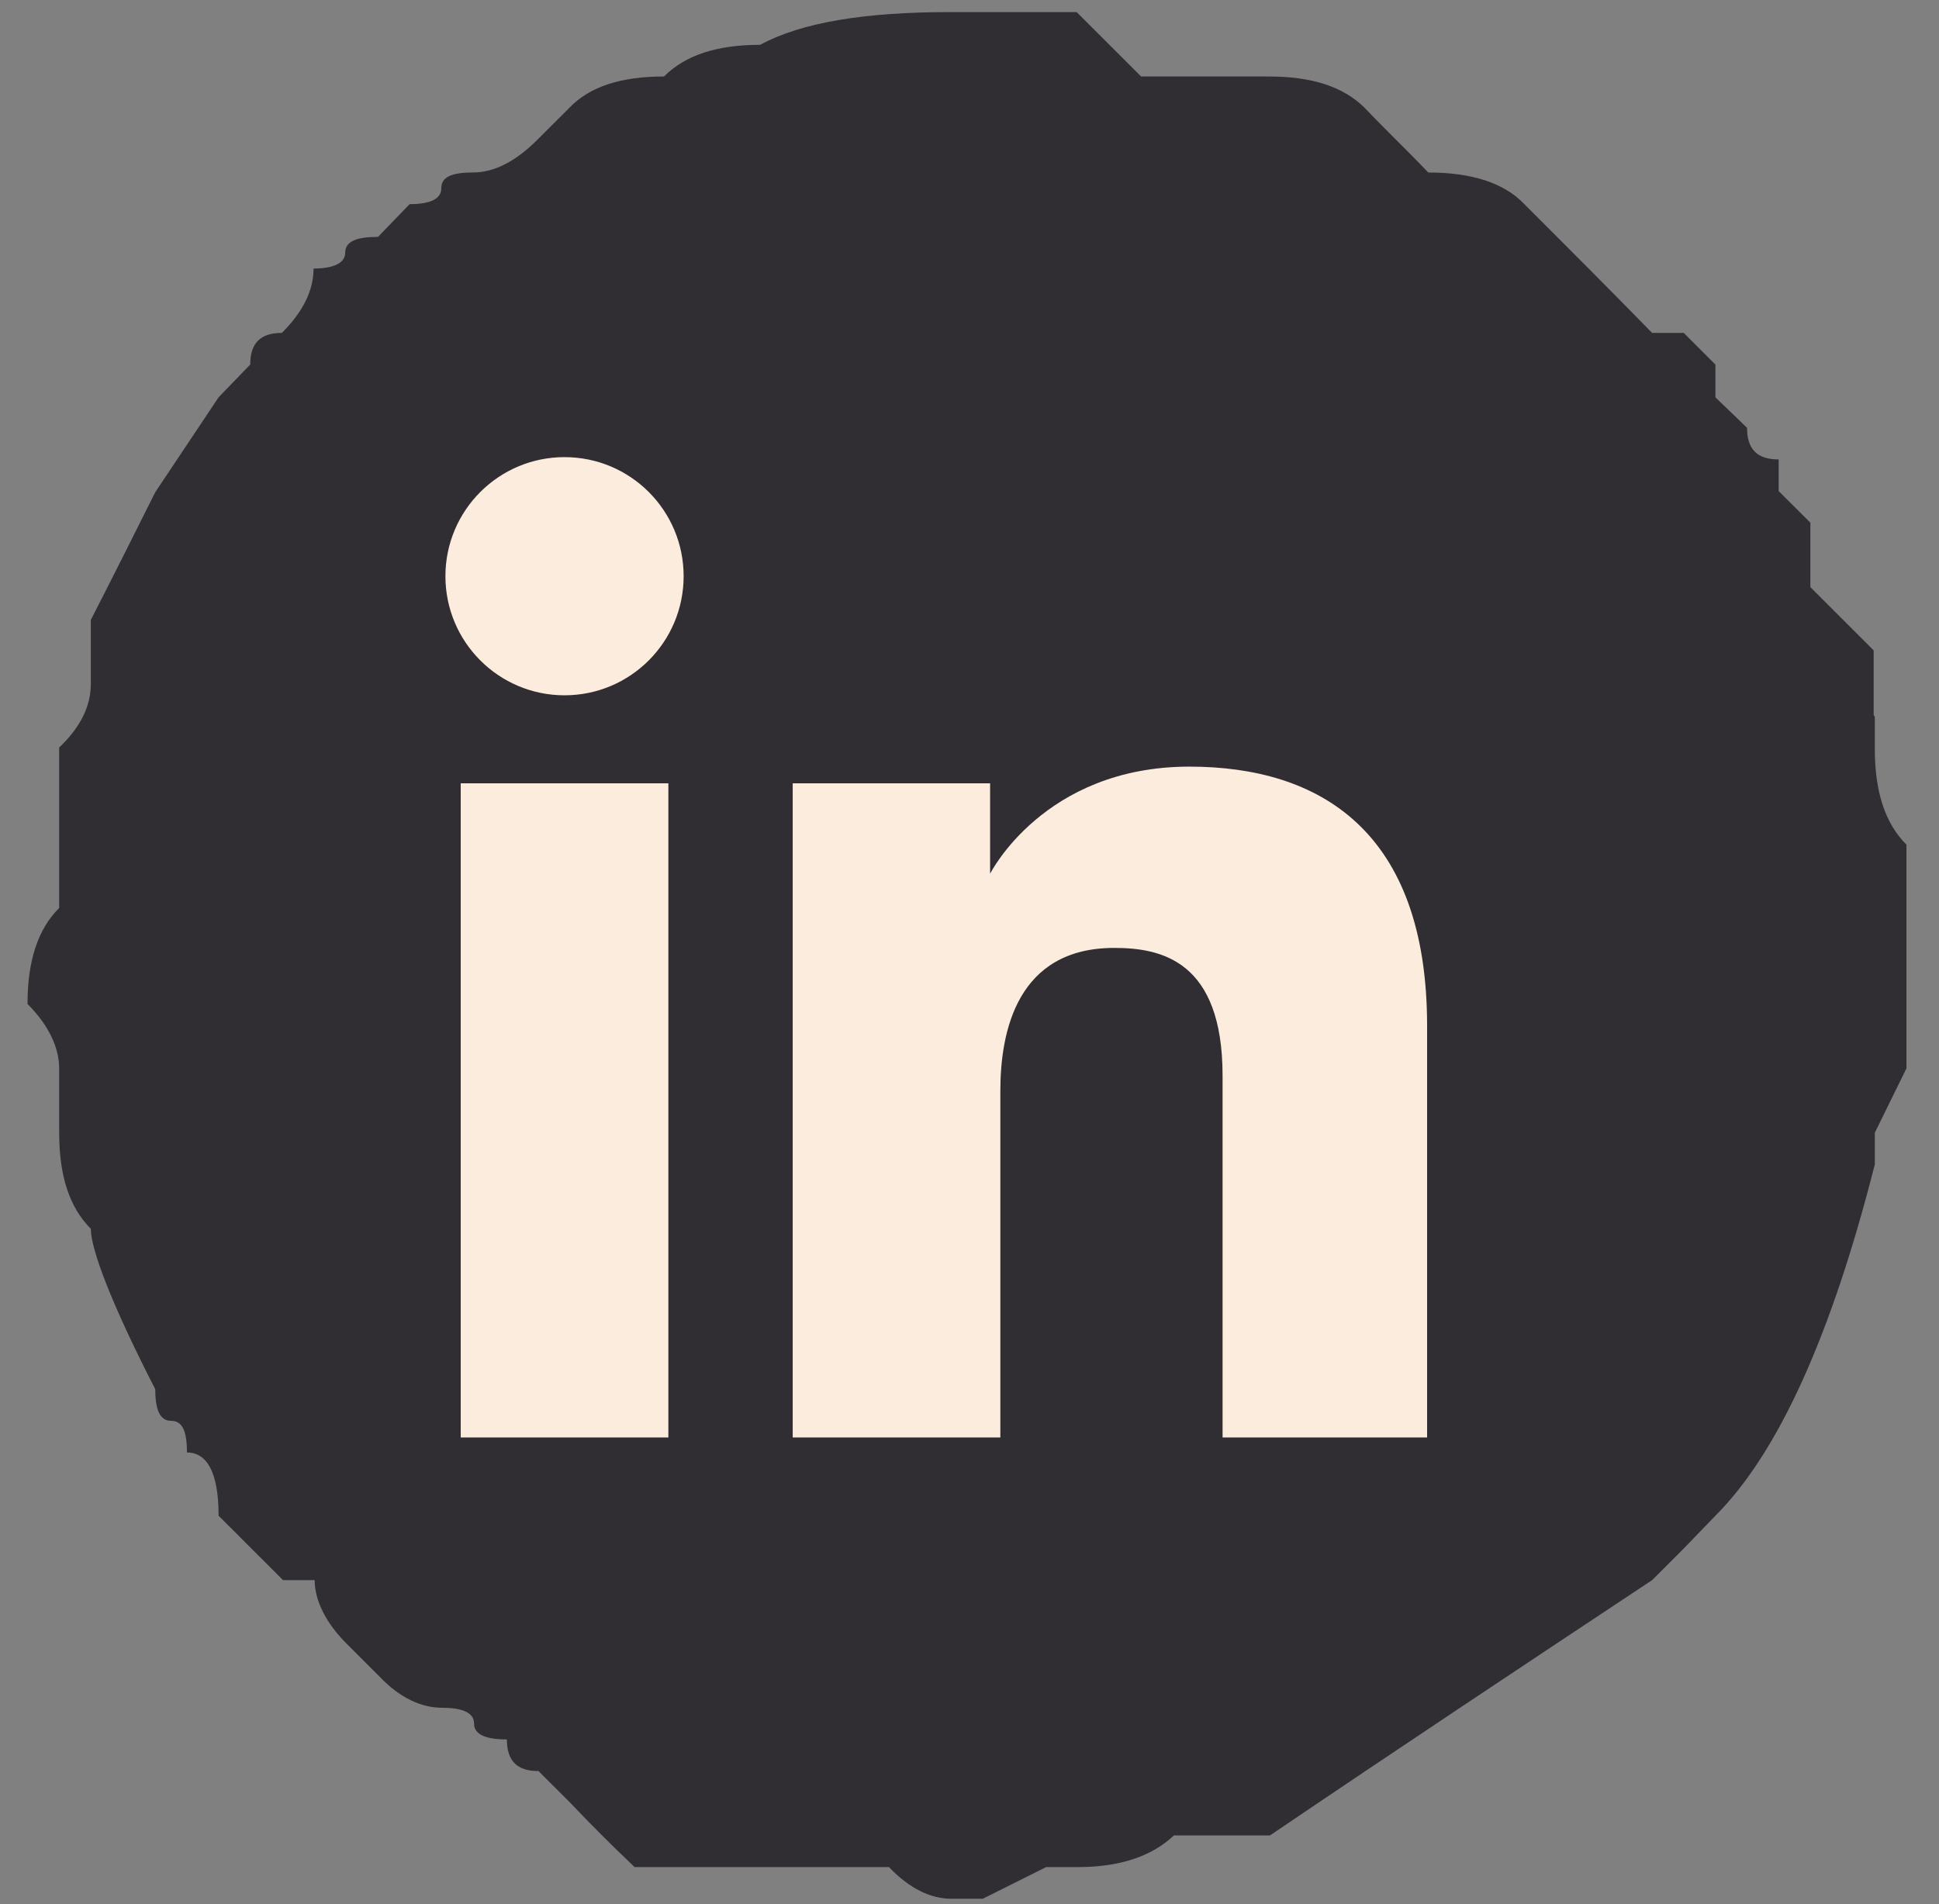 <svg width="56" height="55" viewBox="0 0 56 55" fill="none" xmlns="http://www.w3.org/2000/svg">
<rect x="0" y="0" width="56" height="55" fill="#808080" stroke="none"/>
<path d="M54.113 20.644V18.784L53.199 17.871L52.285 16.957V15.097L51.37 14.184V13.27C50.75 13.27 50.456 12.976 50.456 12.356L49.542 11.475V10.529L48.628 9.615H47.714C46.473 8.343 45.265 7.136 44.024 5.896C43.437 5.276 42.49 4.982 41.249 4.982C40.629 4.329 40.008 3.742 39.42 3.122C38.8 2.502 37.886 2.209 36.645 2.209H32.956C32.335 1.589 31.715 0.969 31.095 0.349H27.438C24.989 0.349 23.16 0.642 21.952 1.295C20.712 1.295 19.797 1.589 19.177 2.209C17.936 2.209 17.022 2.502 16.435 3.122L15.52 4.036C14.9 4.656 14.28 4.982 13.659 4.982C13.039 4.982 12.745 5.113 12.745 5.439C12.745 5.733 12.451 5.896 11.831 5.896L10.917 6.842C10.296 6.842 9.97 6.972 9.97 7.299C9.97 7.592 9.643 7.756 9.056 7.756C9.056 8.376 8.762 8.995 8.141 9.615C7.521 9.615 7.227 9.909 7.227 10.529L6.313 11.475L4.484 14.216C3.864 15.456 3.244 16.696 2.623 17.903V19.763C2.623 20.383 2.33 21.003 1.709 21.59V26.224C1.089 26.844 0.795 27.757 0.795 28.997C1.383 29.585 1.709 30.237 1.709 30.857V32.717C1.709 33.957 2.003 34.87 2.623 35.49C2.623 36.078 3.211 37.644 4.484 40.124C4.484 40.711 4.615 41.037 4.942 41.037C5.268 41.037 5.399 41.331 5.399 41.951C5.986 41.951 6.313 42.538 6.313 43.778L8.174 45.638H9.088C9.088 46.225 9.415 46.878 10.002 47.465L10.949 48.412C11.537 49.032 12.157 49.325 12.778 49.325C13.398 49.325 13.692 49.489 13.692 49.782C13.692 50.076 13.986 50.239 14.639 50.239C14.639 50.859 14.933 51.153 15.553 51.153L16.467 52.066C17.055 52.686 17.675 53.306 18.328 53.926H25.675C26.262 54.546 26.883 54.84 27.47 54.84H28.385L30.213 53.926H31.127C32.368 53.926 33.282 53.6 33.903 53.012H36.678C40.335 50.533 44.024 48.085 47.714 45.638L48.628 44.724L49.542 43.778C51.37 41.951 52.905 38.525 54.146 33.631V32.717L55.06 30.857V24.396C54.44 23.777 54.146 22.863 54.146 21.623V20.709L54.113 20.644Z" fill="#302D33"/>
<rect x="11.678" y="13.094" width="32.5" height="29" fill="#FBECDE"/>
<path fill-rule="evenodd" clip-rule="evenodd" d="M8.334 12.221C7.404 14.011 7.404 16.363 7.404 21.068V34.12C7.404 38.824 7.404 41.176 8.334 42.967C9.118 44.476 10.348 45.706 11.857 46.489C13.648 47.42 16 47.42 20.704 47.42H33.756C38.461 47.42 40.813 47.42 42.603 46.489C44.112 45.706 45.342 44.476 46.126 42.967C47.056 41.176 47.056 38.824 47.056 34.12V21.068C47.056 16.363 47.056 14.011 46.126 12.221C45.342 10.712 44.112 9.482 42.603 8.698C40.813 7.768 38.461 7.768 33.756 7.768H20.704C16 7.768 13.648 7.768 11.857 8.698C10.348 9.482 9.118 10.712 8.334 12.221ZM16.304 20.082C18.204 20.082 19.744 18.542 19.744 16.642C19.744 14.742 18.204 13.203 16.304 13.203C14.405 13.203 12.864 14.742 12.864 16.642C12.864 18.542 14.405 20.082 16.304 20.082ZM22.894 22.624H28.595V25.236C28.595 25.236 30.142 22.142 34.351 22.142C38.106 22.142 41.216 23.991 41.216 29.629V41.518H35.309V31.07C35.309 27.744 33.533 27.378 32.18 27.378C29.372 27.378 28.891 29.8 28.891 31.504V41.518H22.894V22.624ZM19.303 22.624H13.306V41.518H19.303V22.624Z" fill="#302D33"/>
</svg>

